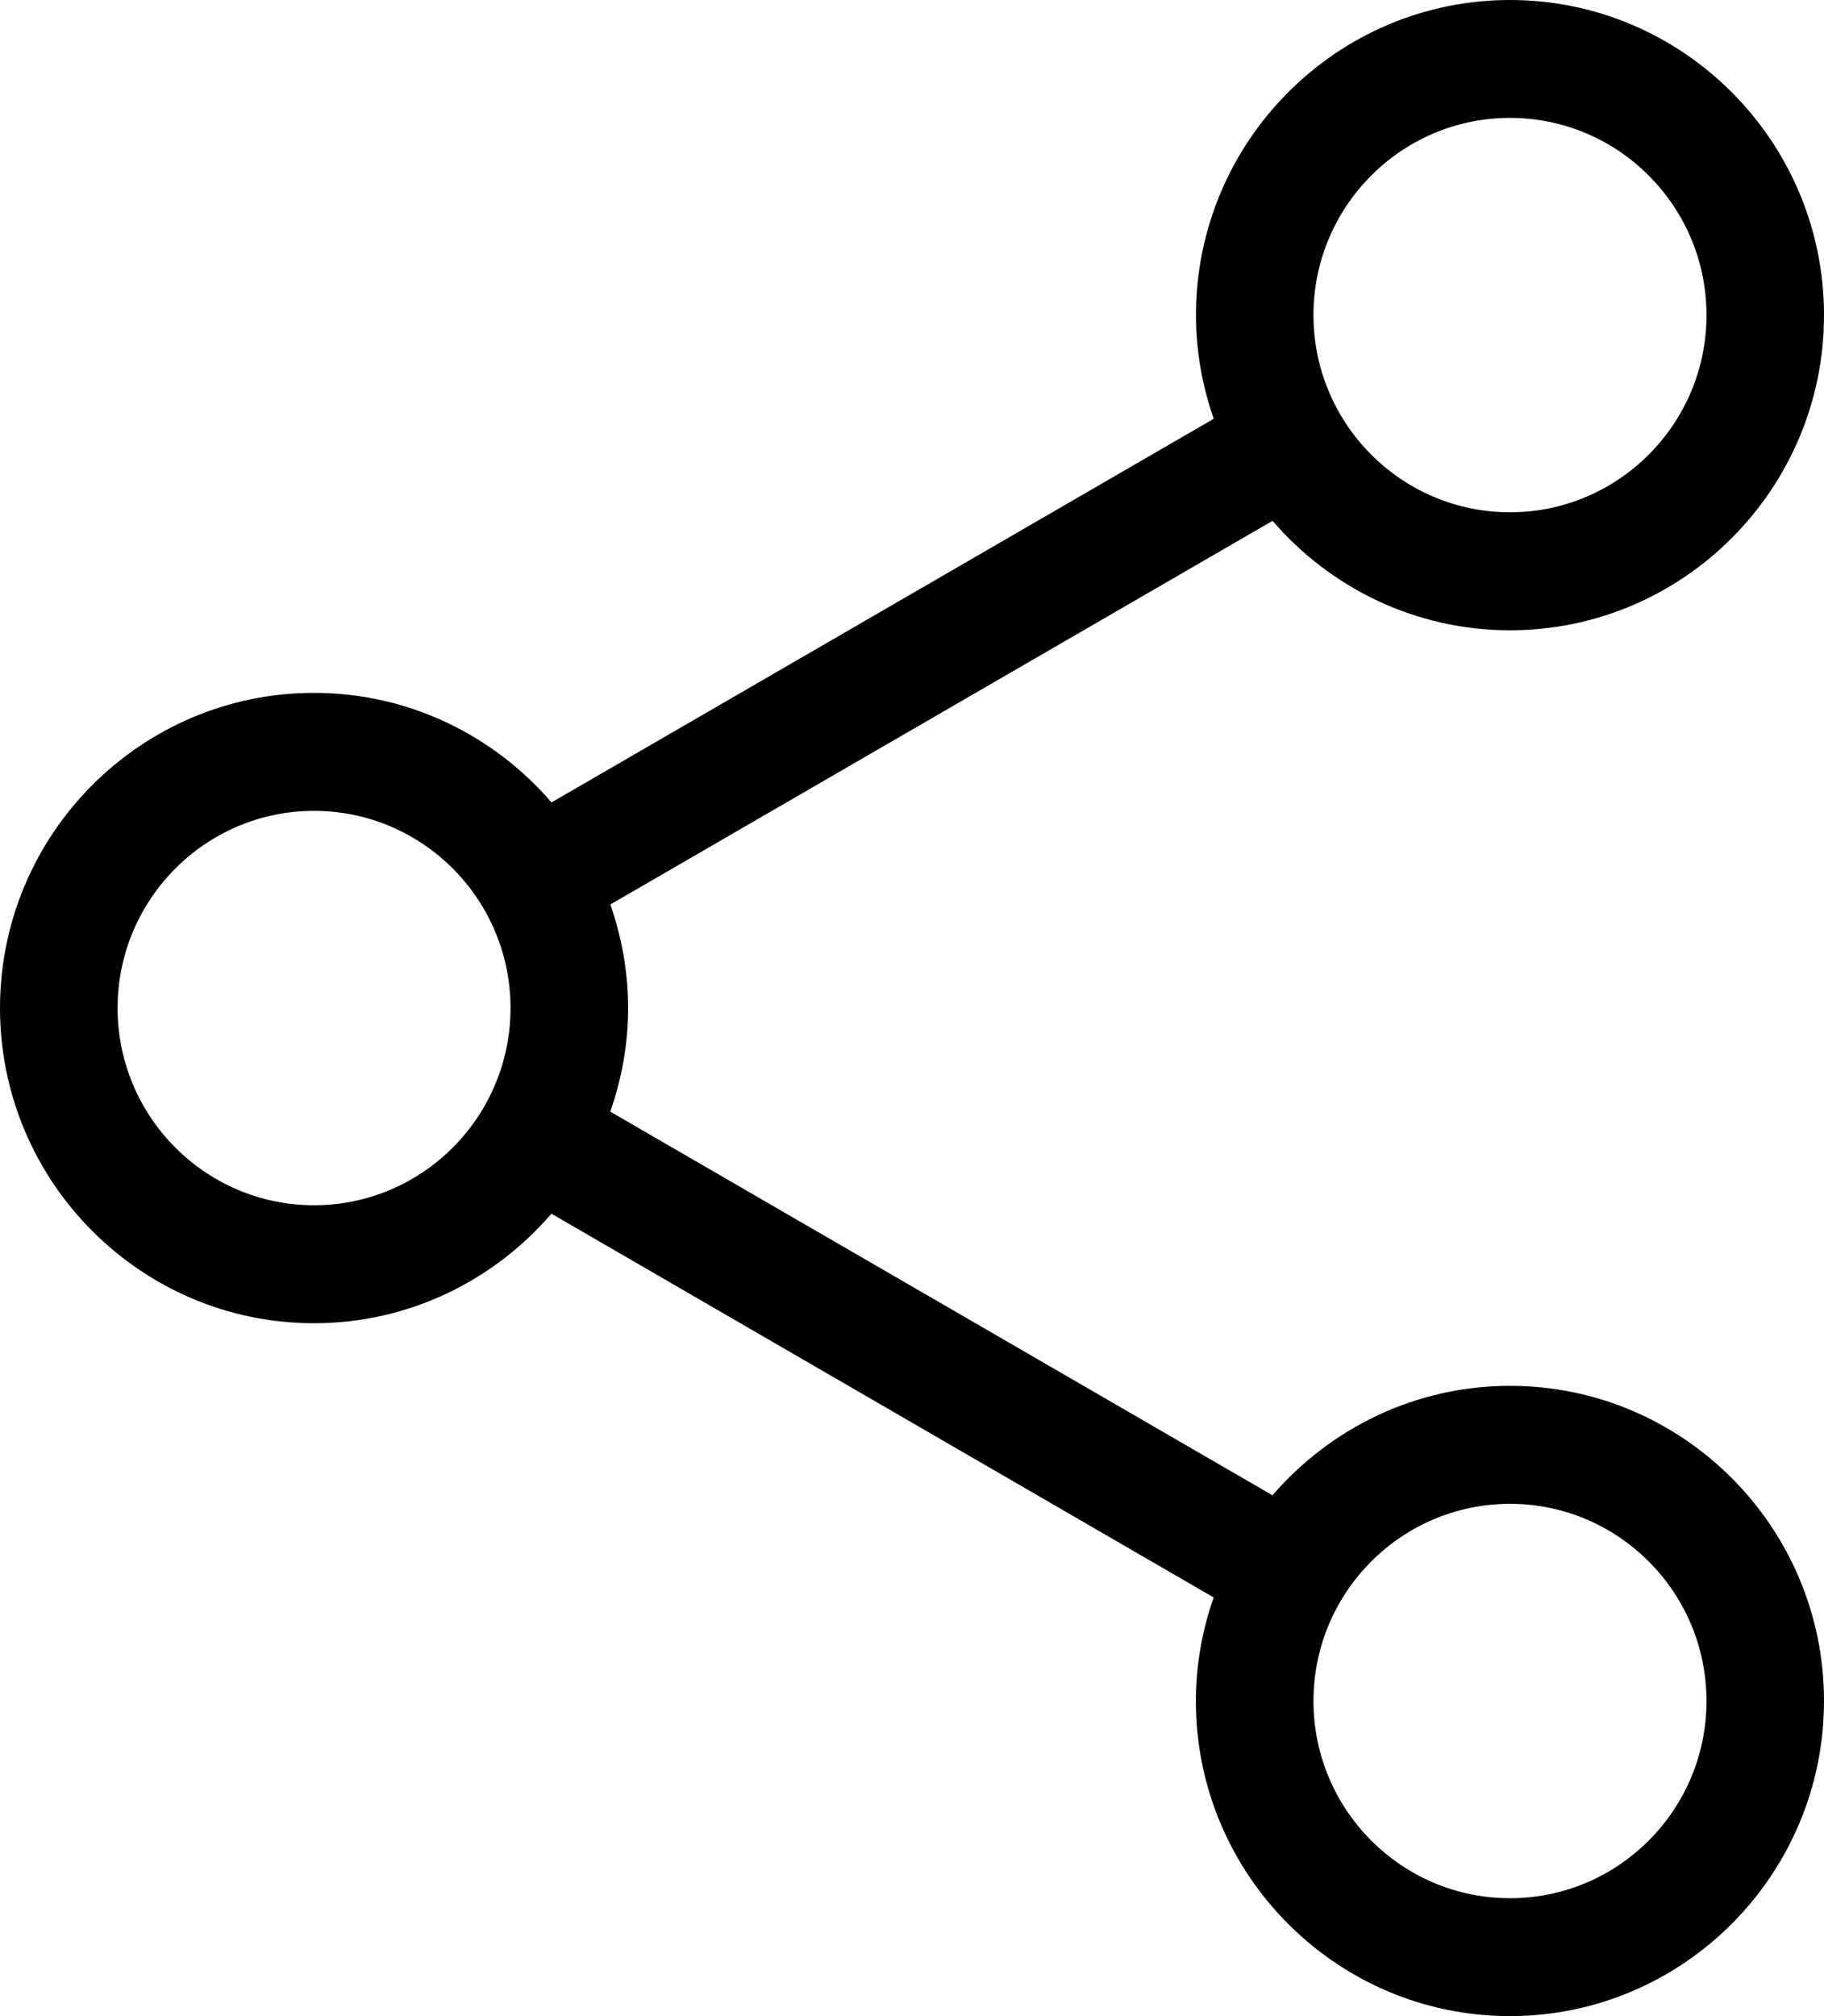 <svg width="19" height="21" viewBox="0 0 19 21" fill="none" xmlns="http://www.w3.org/2000/svg">
<path d="M15.729 14.435C14.741 14.435 13.856 14.879 13.255 15.575L6.357 11.579C6.475 11.24 6.543 10.878 6.543 10.5C6.543 10.122 6.475 9.76 6.358 9.421L13.256 5.425C13.856 6.122 14.741 6.565 15.729 6.565C17.533 6.565 19 5.093 19 3.283C19 1.472 17.532 0 15.729 0C13.925 0 12.458 1.473 12.458 3.283C12.458 3.661 12.525 4.023 12.643 4.362L5.745 8.358C5.145 7.661 4.259 7.217 3.271 7.217C1.467 7.217 0 8.69 0 10.5C0 12.31 1.468 13.783 3.271 13.783C4.259 13.783 5.144 13.339 5.744 12.642L12.642 16.639C12.525 16.977 12.457 17.339 12.457 17.717C12.457 19.528 13.925 21 15.728 21C17.532 21 19 19.527 19 17.717C19 15.907 17.532 14.435 15.729 14.435H15.729ZM15.729 1.228C16.858 1.228 17.776 2.149 17.776 3.282C17.776 4.415 16.858 5.336 15.729 5.336C14.6 5.336 13.682 4.415 13.682 3.282C13.682 2.149 14.6 1.228 15.729 1.228ZM3.271 12.554C2.143 12.554 1.225 11.633 1.225 10.5C1.225 9.367 2.143 8.446 3.271 8.446C4.4 8.446 5.318 9.367 5.318 10.5C5.318 11.633 4.4 12.554 3.271 12.554ZM15.729 19.772C14.6 19.772 13.682 18.851 13.682 17.718C13.682 16.585 14.6 15.664 15.729 15.664C16.858 15.664 17.776 16.585 17.776 17.718C17.776 18.851 16.858 19.772 15.729 19.772Z" fill="black"/>
</svg>
